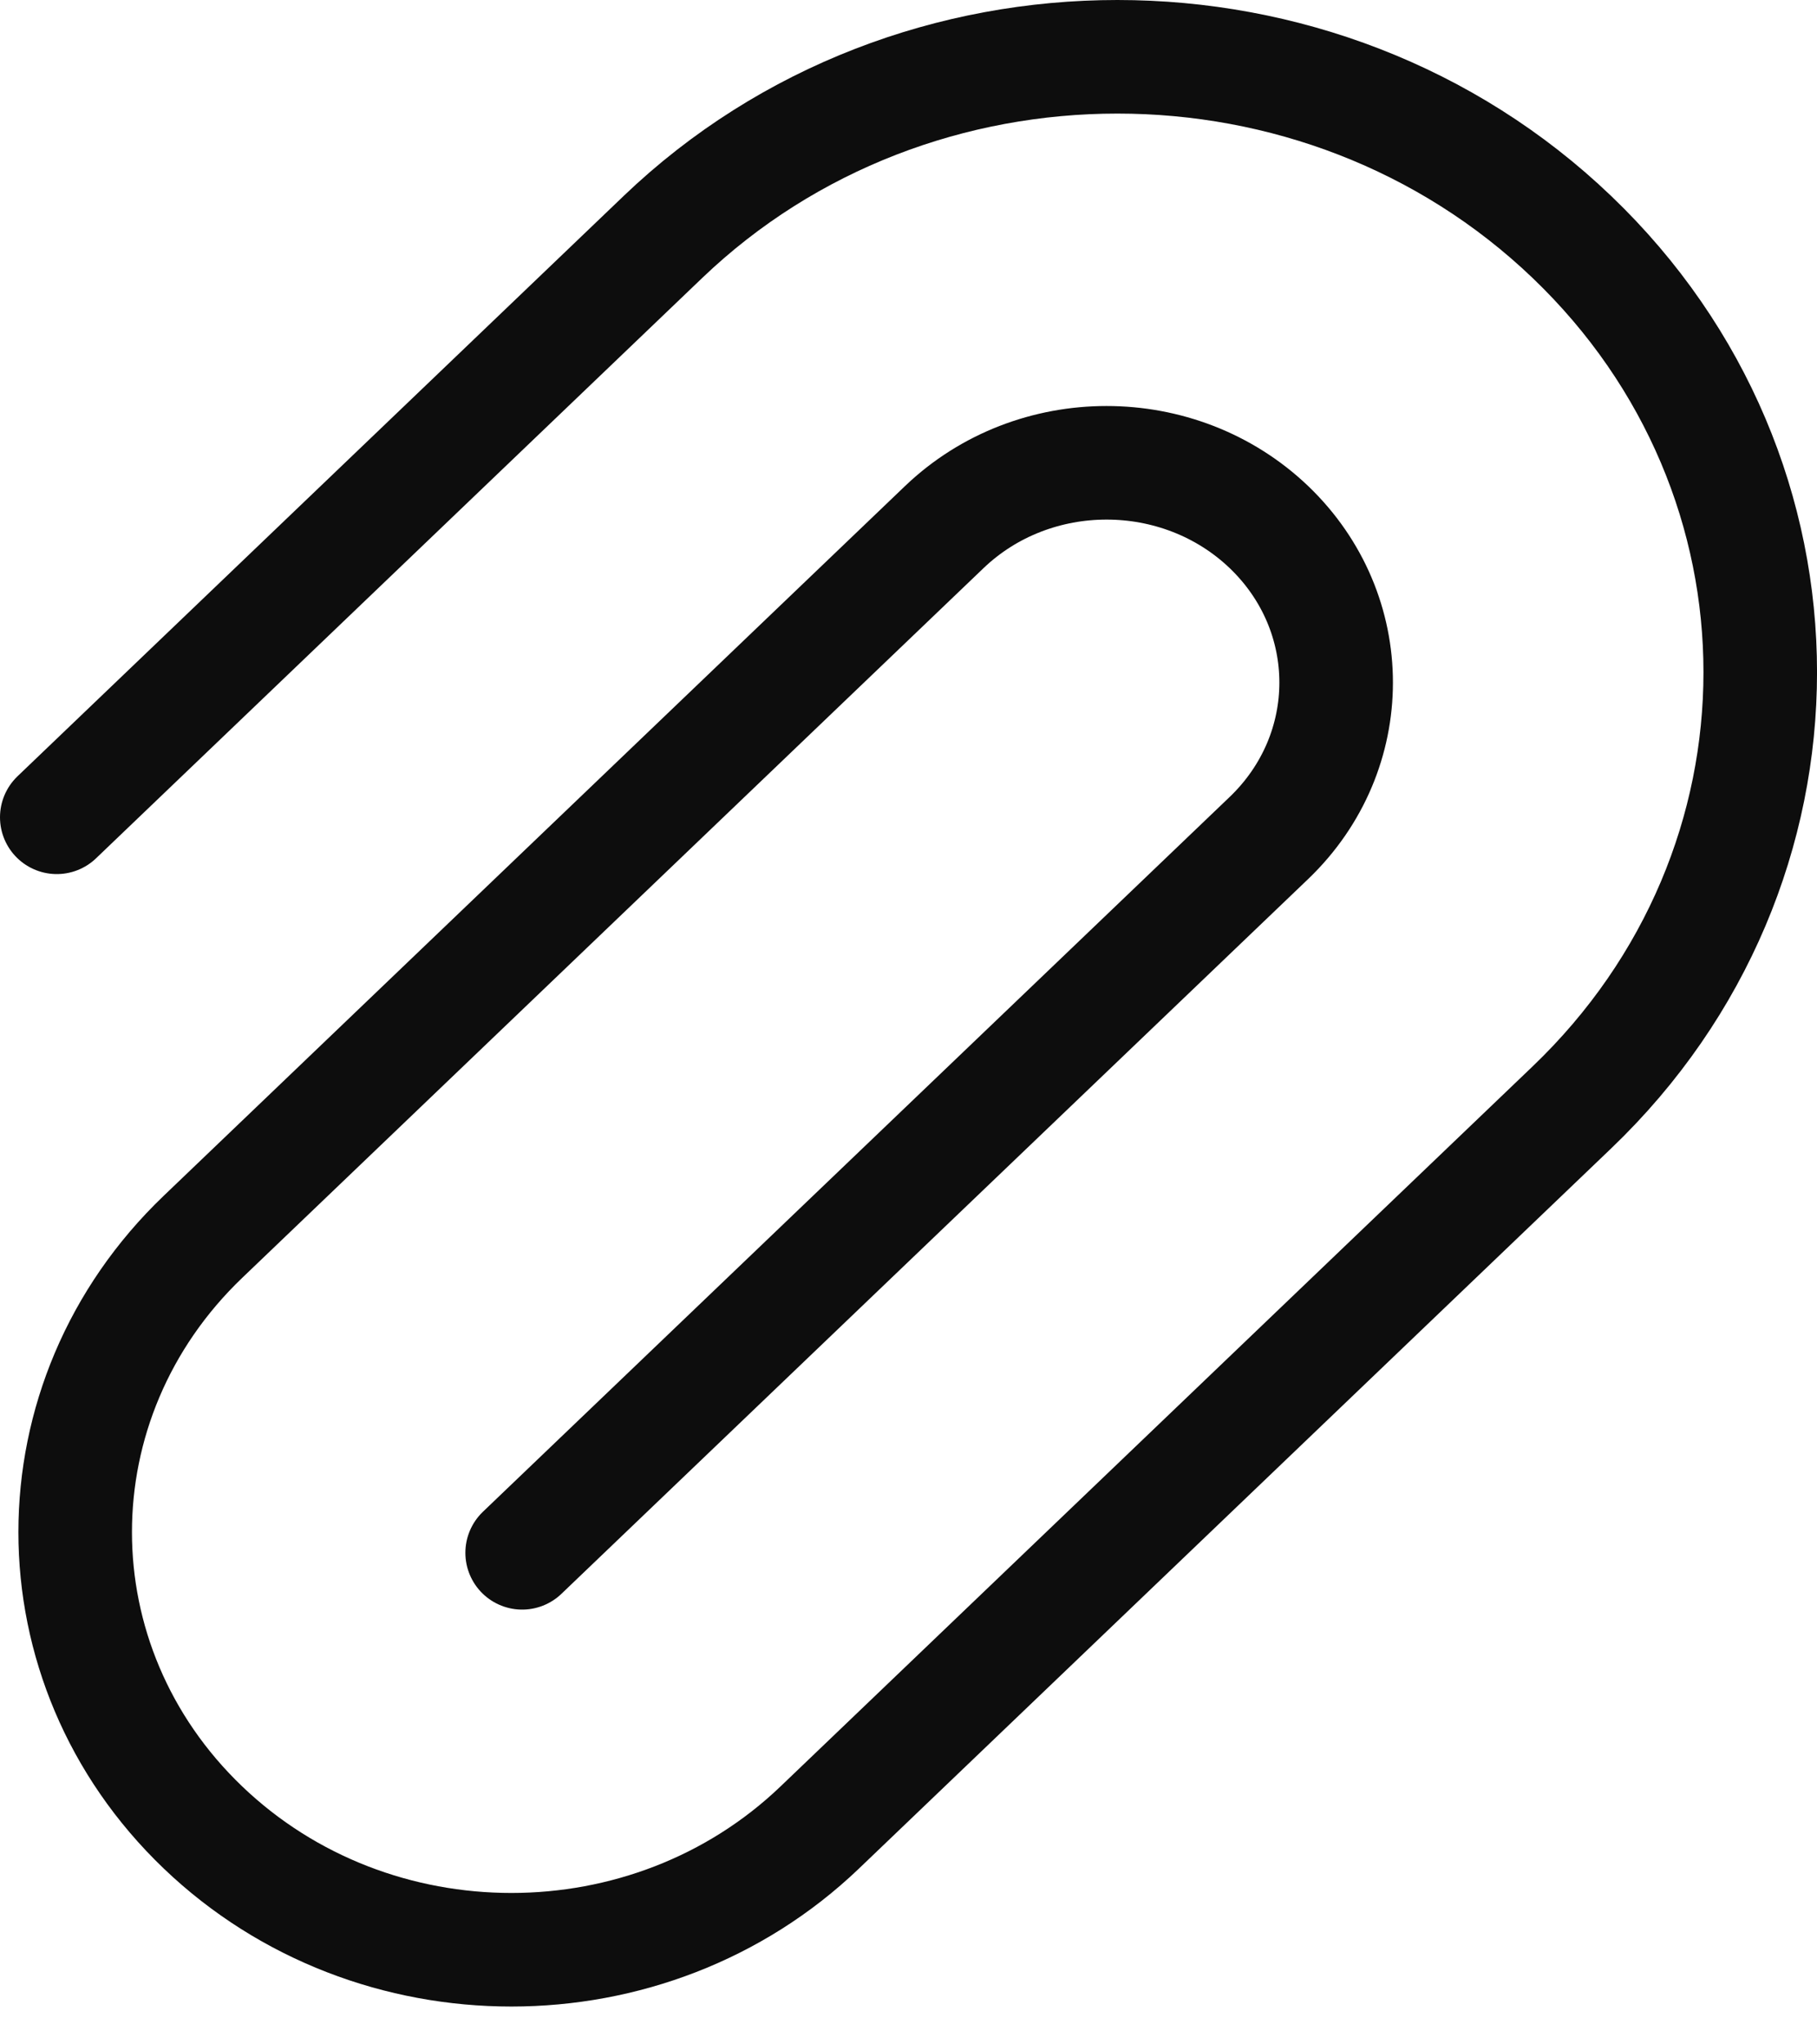 <svg width="16" height="18" viewBox="0 0 16 18" fill="none" xmlns="http://www.w3.org/2000/svg">
<path d="M4.598 13.672L11.174 7.378C11.963 6.622 11.963 5.397 11.174 4.641C10.384 3.886 9.104 3.886 8.315 4.641L1.787 10.89C0.287 12.326 0.287 14.654 1.787 16.09C3.287 17.526 5.719 17.526 7.219 16.09L13.842 9.75C16.053 7.634 16.053 4.203 13.842 2.087C11.632 -0.029 8.047 -0.029 5.837 2.087L0.5 7.196" stroke="#0D0D0D" stroke-linecap="round"/>
</svg>
